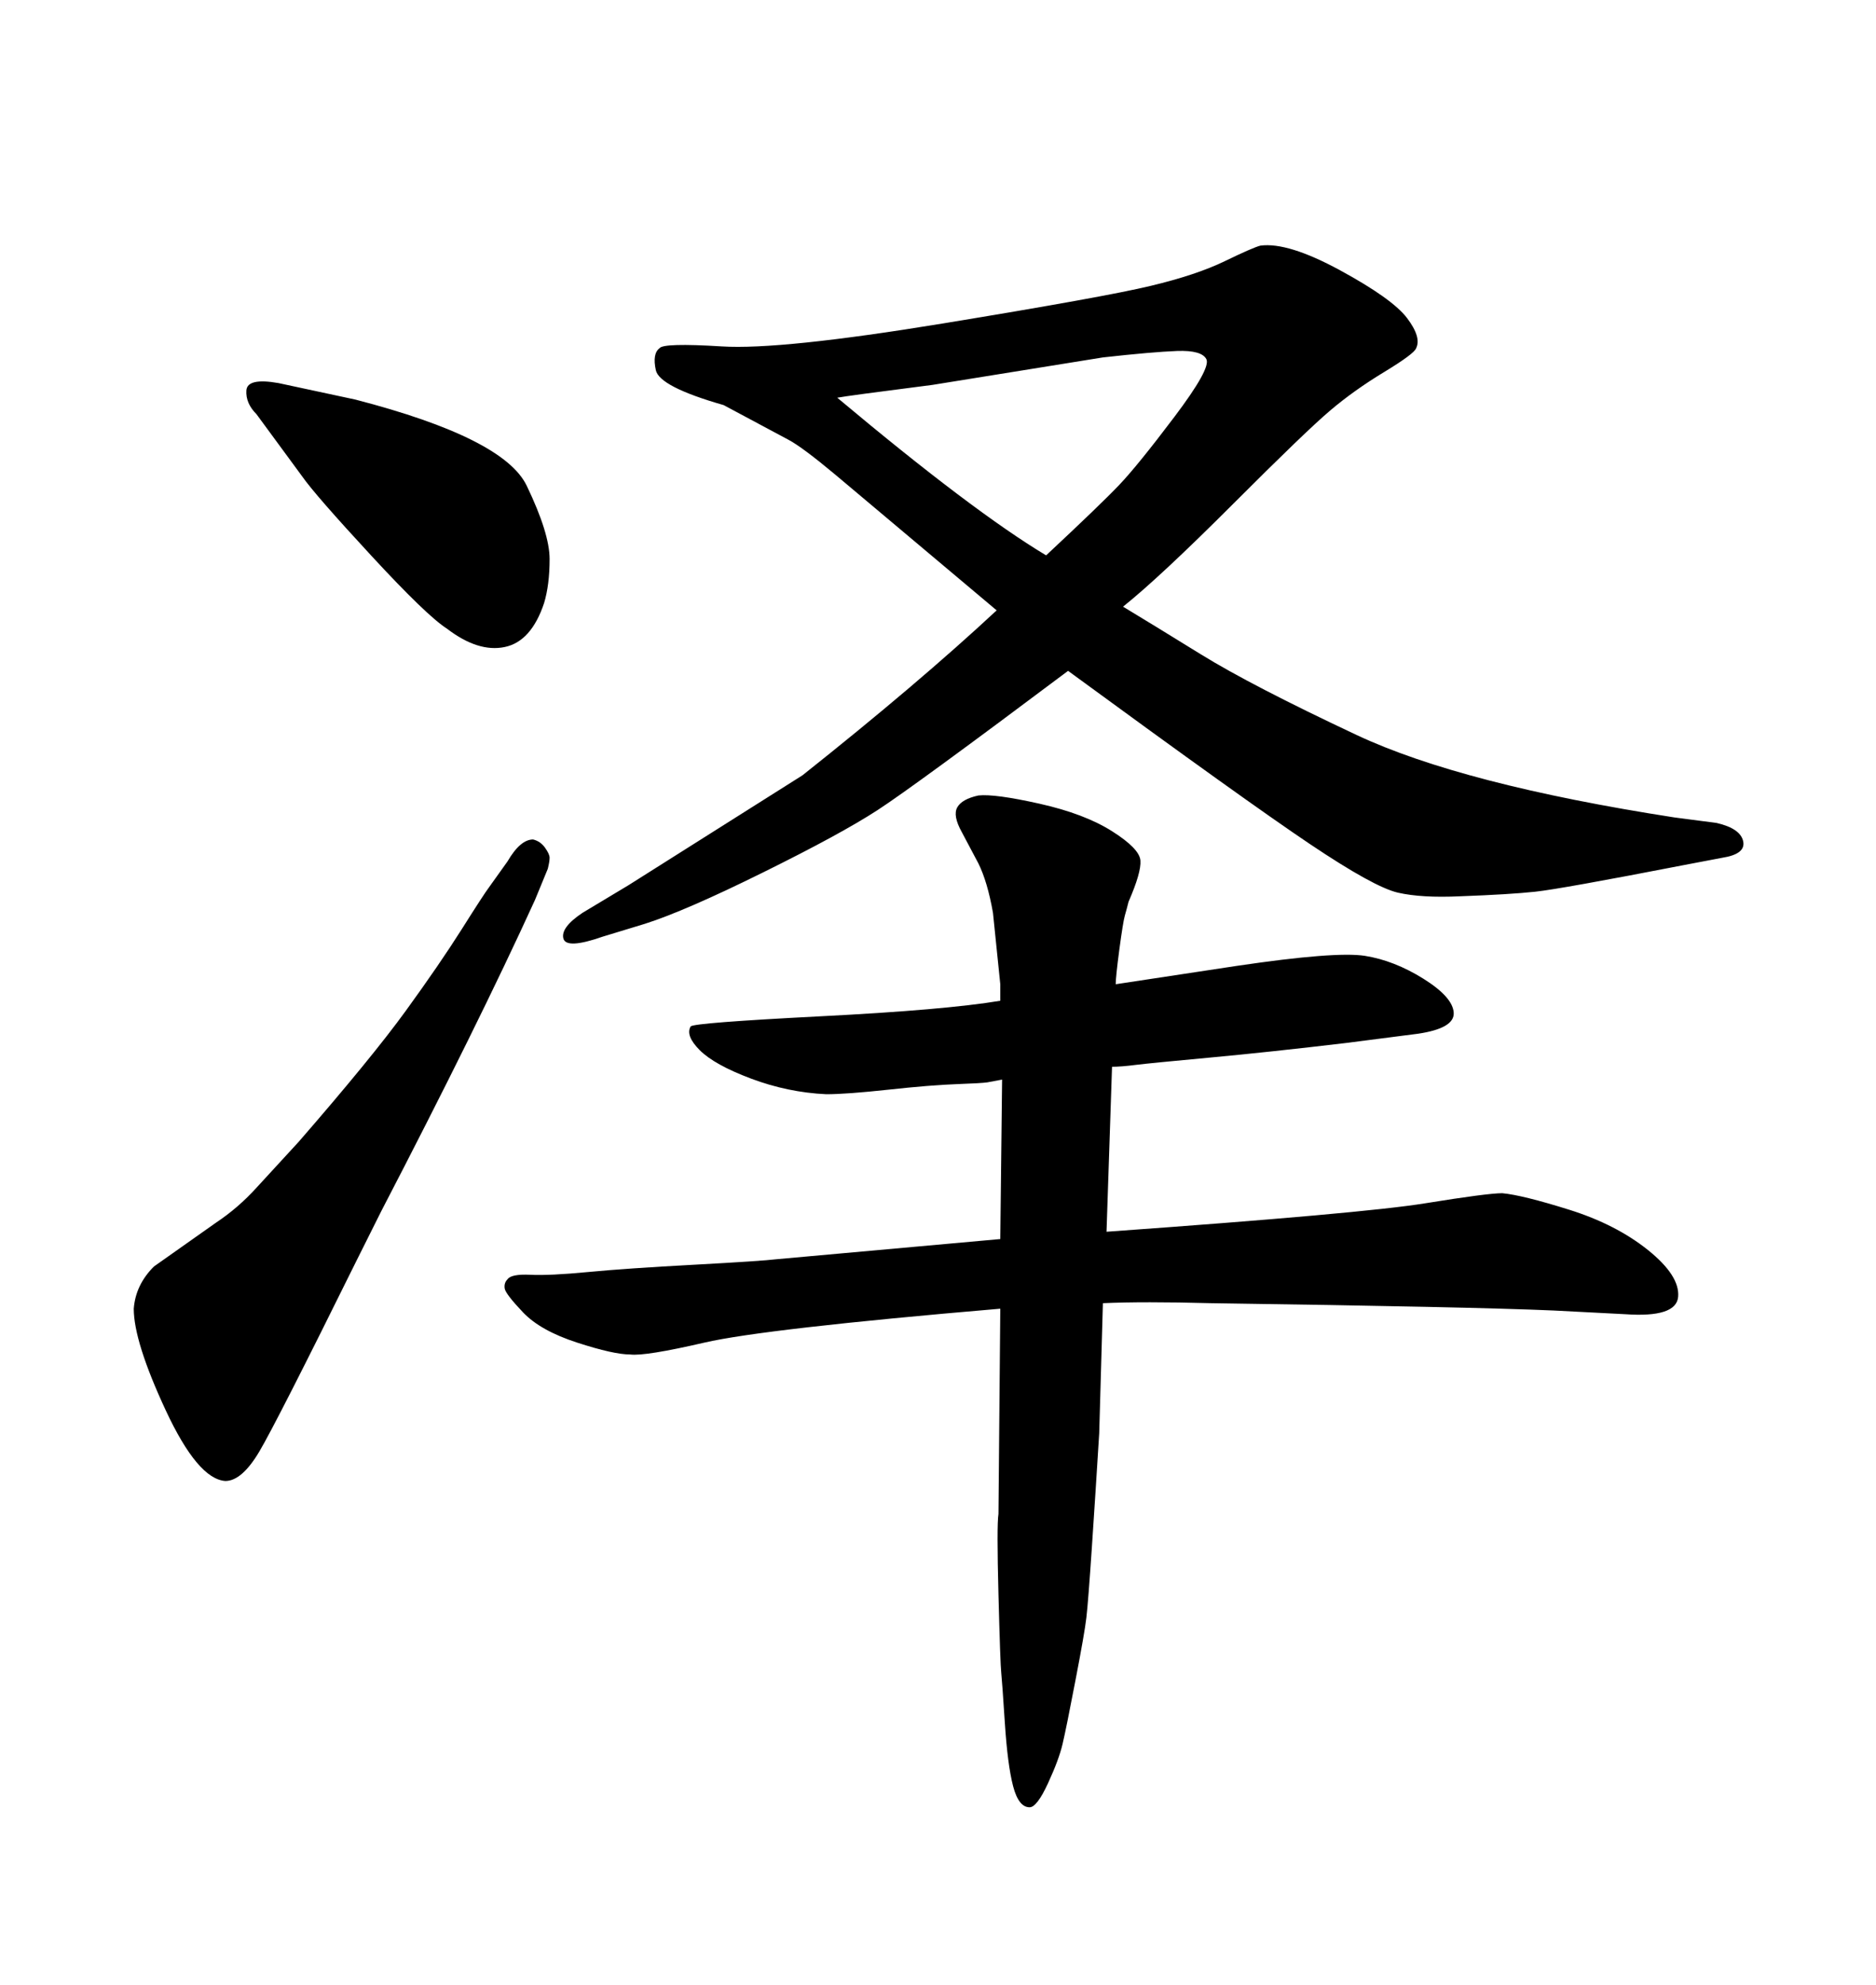 <svg xmlns="http://www.w3.org/2000/svg" xmlns:xlink="http://www.w3.org/1999/xlink" width="300" height="317.285"><path d="M177.83 170.51L177.83 170.51L176.95 196.88Q217.97 193.95 227.93 192.33Q237.89 190.72 240.23 190.72L240.23 190.72Q243.46 191.02 250.93 193.36Q258.40 195.70 263.53 199.80Q268.65 203.91 268.36 207.28Q268.07 210.64 259.86 210.06L259.86 210.06L248.44 209.47Q235.25 208.89 193.65 208.30L193.65 208.30Q182.81 208.01 176.37 208.30L176.37 208.30L175.78 229.10Q175.20 238.48 174.61 247.27Q174.02 256.05 173.73 258.54Q173.44 261.04 171.97 268.65Q170.51 276.27 169.92 278.76Q169.34 281.25 167.58 285.06Q165.82 288.87 164.65 288.87L164.65 288.87Q162.89 288.87 162.01 285.50Q161.13 282.13 160.69 275.39Q160.25 268.65 160.11 267.33Q159.96 266.02 159.67 254.88Q159.38 243.75 159.67 241.99L159.67 241.99L159.96 209.18Q122.17 212.40 112.65 214.60Q103.13 216.80 100.78 216.50L100.78 216.50Q98.14 216.50 92.29 214.60Q86.43 212.70 83.64 209.77Q80.86 206.84 80.71 205.96Q80.57 205.08 81.15 204.49L81.15 204.49Q81.74 203.61 84.81 203.76Q87.89 203.91 94.04 203.32Q100.20 202.73 111.04 202.15Q121.88 201.56 124.22 201.27L124.22 201.27L159.96 198.05L160.25 172.56Q158.79 172.85 157.91 173.00Q157.03 173.14 152.93 173.29Q148.83 173.44 142.09 174.17Q135.35 174.90 132.13 174.90L132.13 174.90Q125.98 174.61 120.12 172.41Q114.26 170.21 111.91 167.87Q109.57 165.53 110.45 164.06L110.45 164.06Q111.04 163.48 131.10 162.45Q151.17 161.43 159.96 159.96L159.96 159.96Q159.96 159.38 159.96 158.94Q159.96 158.50 159.96 157.32L159.96 157.32L158.79 145.90Q157.91 140.92 156.45 137.99L156.45 137.99L153.81 133.01Q152.34 130.37 153.08 129.05Q153.81 127.73 156.45 127.15L156.45 127.15Q159.08 126.86 166.26 128.47Q173.44 130.08 177.83 132.86Q182.23 135.64 182.37 137.55Q182.52 139.45 180.47 144.14L180.47 144.14Q180.18 145.31 179.88 146.34Q179.59 147.36 179.00 151.76Q178.42 156.15 178.42 157.32L178.42 157.32L197.75 154.39Q213.57 152.05 218.26 152.78Q222.95 153.52 227.64 156.45Q232.32 159.38 232.47 161.87Q232.62 164.36 226.76 165.23L226.76 165.23L215.33 166.70Q203.03 168.16 193.51 169.04Q183.98 169.92 181.64 170.21Q179.30 170.51 177.83 170.51ZM48.34 76.17L48.34 76.17L41.02 66.21Q39.26 64.45 39.40 62.40Q39.55 60.35 44.53 61.23L44.53 61.23L56.84 63.87Q80.57 70.02 84.23 77.64Q87.89 85.25 87.89 89.36Q87.89 93.46 87.01 96.39L87.01 96.39Q84.96 102.54 80.71 103.42Q76.46 104.30 71.48 100.49L71.48 100.49Q68.26 98.44 59.33 88.77Q50.39 79.10 48.34 76.17ZM159.38 97.56L159.38 97.56L133.59 75.88Q128.32 71.48 126.12 70.31Q123.93 69.14 115.72 64.75L115.72 64.75Q105.47 61.82 104.88 59.18Q104.30 56.54 105.47 55.66L105.47 55.66Q106.05 54.79 115.43 55.37Q124.80 55.96 150.73 51.71Q176.66 47.46 183.98 45.70Q191.31 43.95 195.85 41.75Q200.39 39.55 201.56 39.26L201.56 39.26Q205.96 38.67 214.31 43.21Q222.66 47.75 225 50.83Q227.34 53.91 226.46 55.66L226.46 55.66Q226.17 56.54 221.34 59.47Q216.50 62.40 212.70 65.63Q208.89 68.85 197.17 80.57Q185.45 92.29 179.59 96.97L179.59 96.97Q183.98 99.61 192.04 104.59Q200.10 109.57 216.94 117.48Q233.79 125.39 267.77 130.66L267.77 130.66L274.51 131.54Q278.32 132.42 278.76 134.47Q279.20 136.52 275.39 137.11L275.39 137.11L269.24 138.28Q249.61 142.09 245.51 142.53Q241.41 142.97 233.50 143.26L233.50 143.26Q227.34 143.55 223.54 142.68Q219.73 141.80 209.47 134.91Q199.22 128.03 170.80 107.23L170.80 107.23Q146.19 125.68 140.33 129.49Q134.47 133.30 122.02 139.45Q109.57 145.61 103.13 147.66L103.13 147.66L96.39 149.71Q90.53 151.76 90.09 150Q89.65 148.24 93.16 145.90L93.16 145.90L100.49 141.50L128.32 123.93Q146.78 109.28 159.38 97.56ZM133.89 63.57L133.89 63.57Q155.57 81.74 167.29 88.77L167.29 88.77Q176.07 80.57 179.00 77.49Q181.93 74.41 187.79 66.65Q193.65 58.89 192.92 57.42Q192.19 55.96 188.23 56.10Q184.28 56.25 176.37 57.13L176.37 57.13L149.12 61.52Q135.35 63.28 133.89 63.57ZM78.22 141.80L78.22 141.80L81.15 137.70Q83.20 134.18 85.25 134.18L85.25 134.18Q86.43 134.47 87.16 135.50Q87.89 136.52 87.89 137.11Q87.89 137.70 87.60 138.87L87.60 138.87L85.55 143.85Q76.46 163.77 60.94 193.65L60.94 193.65L57.13 201.27Q44.24 227.34 41.46 232.03Q38.67 236.72 36.04 236.72L36.04 236.72Q31.64 236.43 26.51 225.44Q21.39 214.45 21.39 209.18L21.39 209.18Q21.68 205.37 24.61 202.44L24.61 202.44L34.57 195.41Q38.09 193.07 41.02 189.84L41.02 189.84L47.75 182.52Q59.47 169.04 64.89 161.57Q70.31 154.10 73.83 148.54Q77.34 142.97 78.22 141.80Z"/></svg>